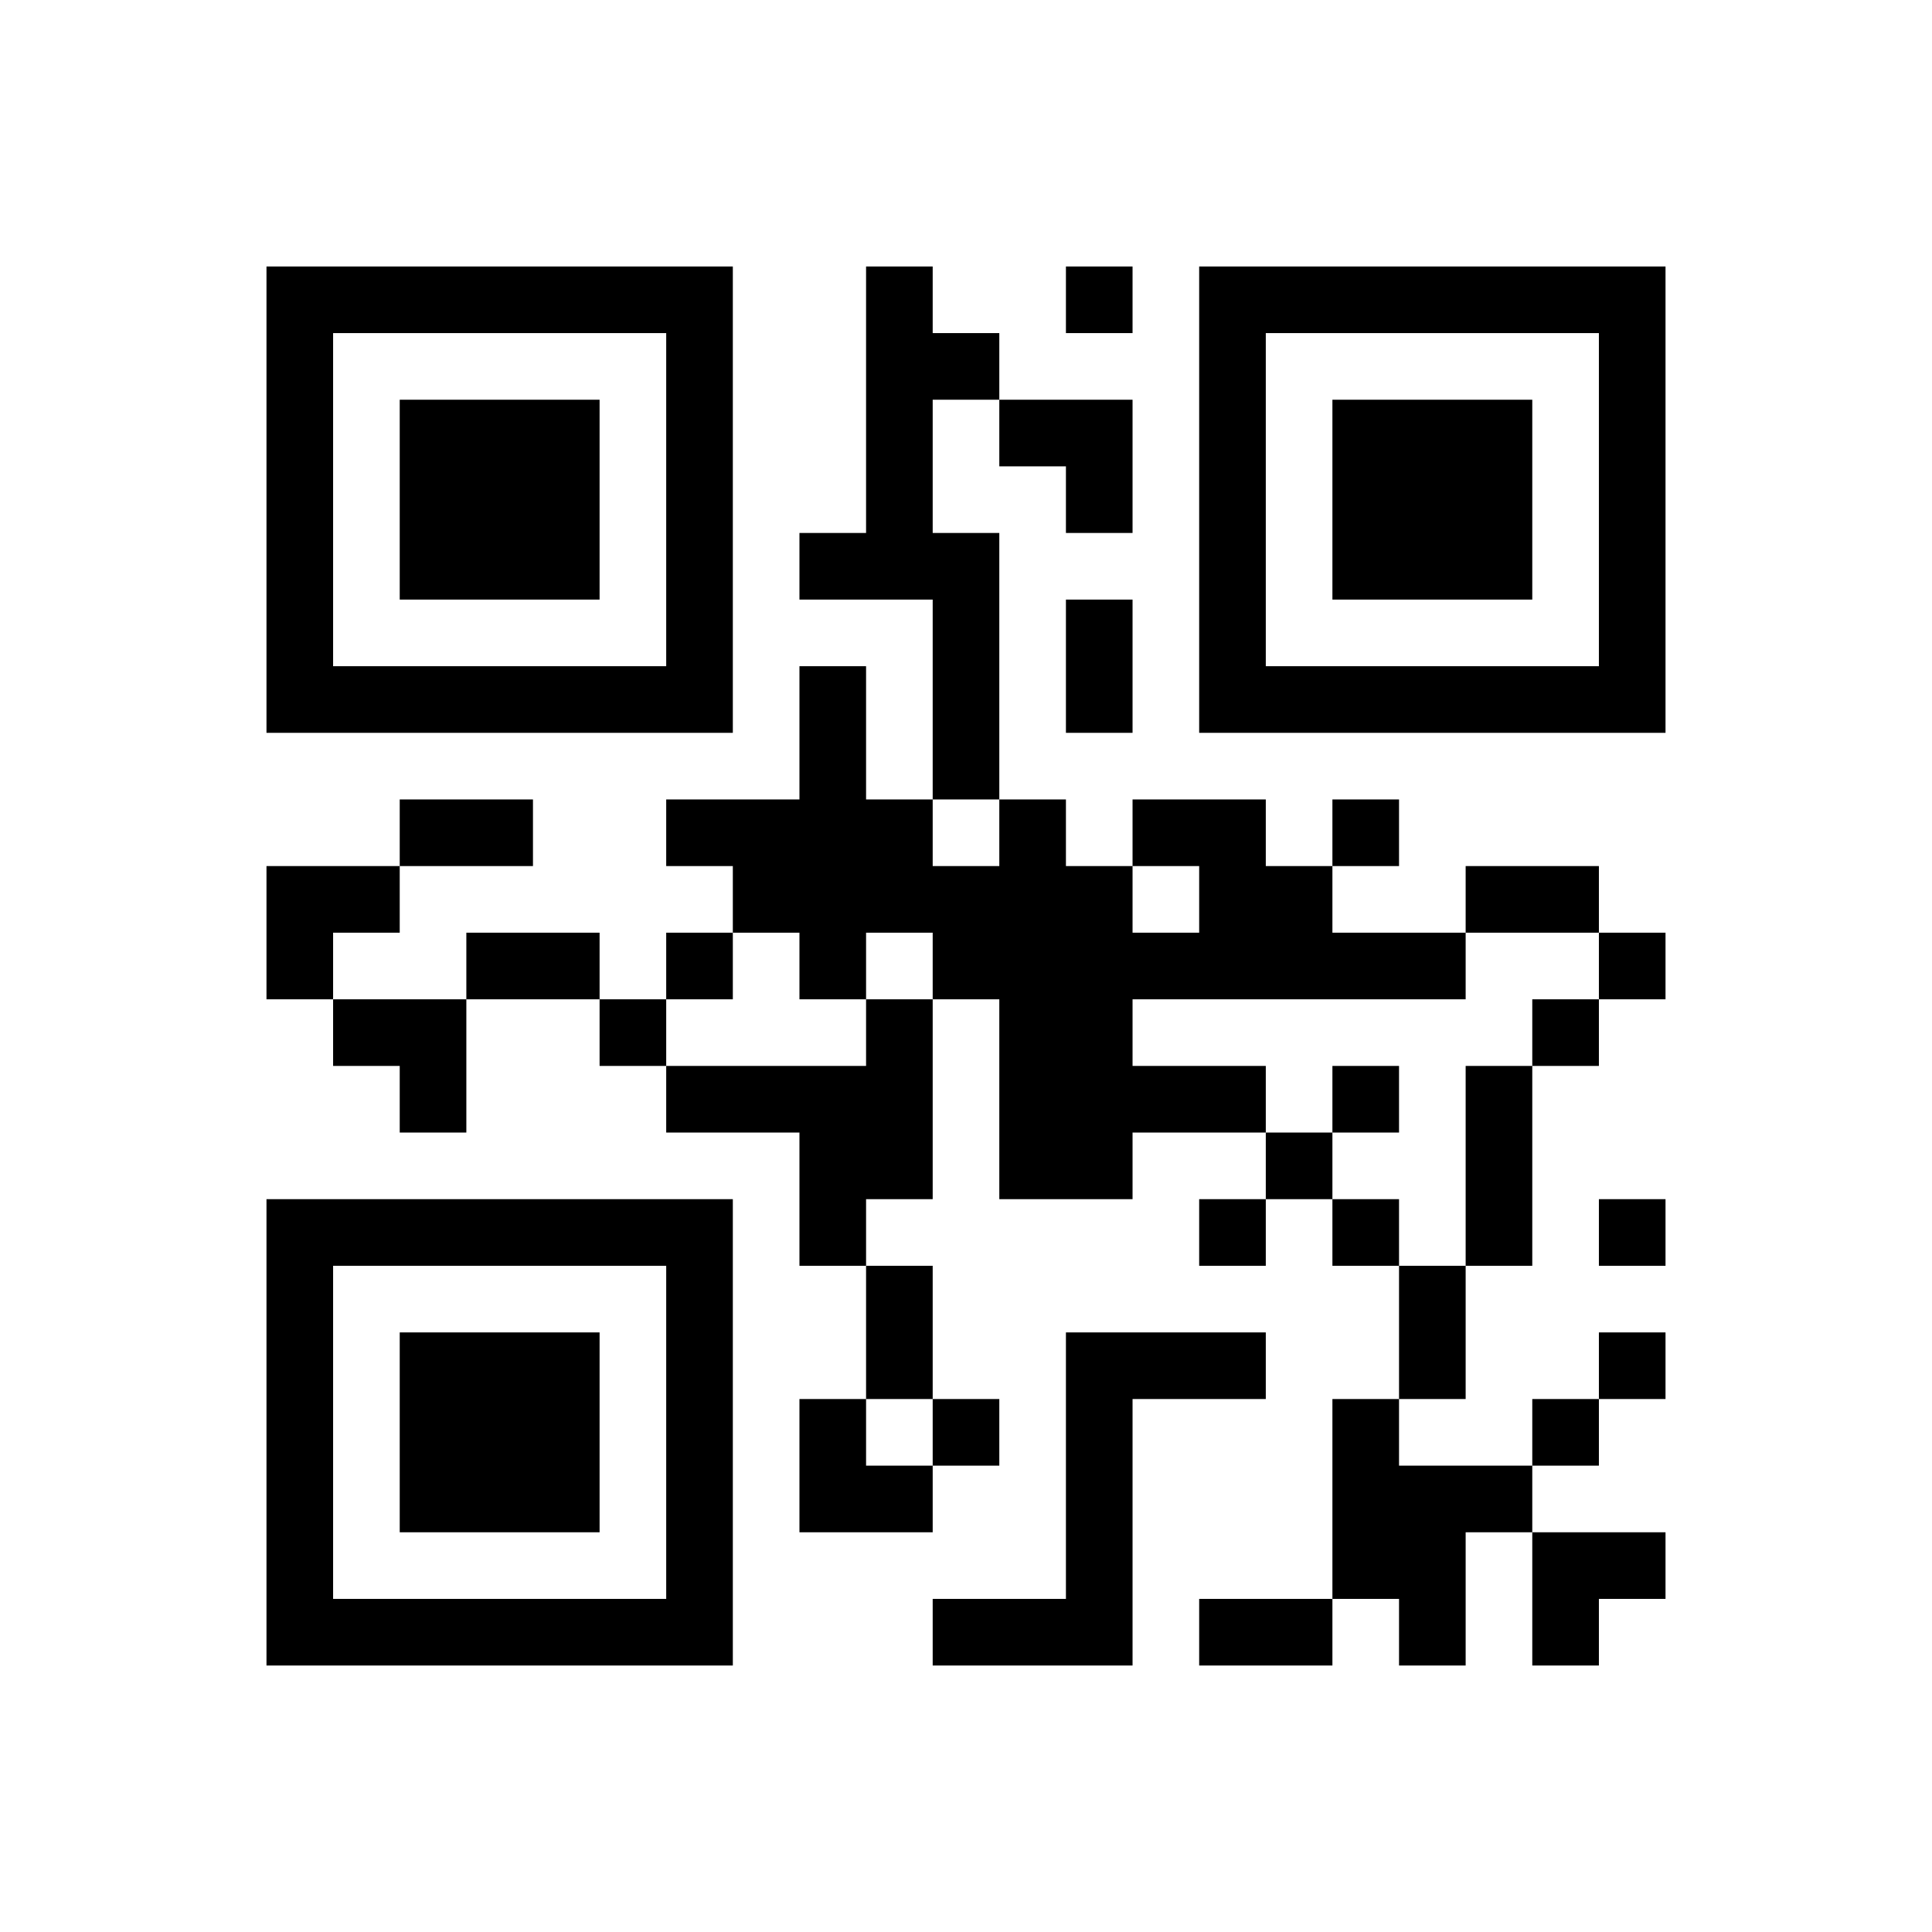 ﻿<?xml version="1.0" encoding="UTF-8"?>
<!DOCTYPE svg PUBLIC "-//W3C//DTD SVG 1.1//EN" "http://www.w3.org/Graphics/SVG/1.1/DTD/svg11.dtd">
<svg xmlns="http://www.w3.org/2000/svg" version="1.1" viewBox="0 0 29 29" stroke="none">
	<rect width="100%" height="100%" fill="#ffffff"/>
	<path d="M4,4h7v1h-7z M13,4h1v5h-1z M16,4h1v1h-1z M18,4h7v1h-7z M4,5h1v6h-1z M10,5h1v6h-1z M14,5h1v1h-1z M18,5h1v6h-1z M24,5h1v6h-1z M6,6h3v3h-3z M15,6h2v1h-2z M20,6h3v3h-3z M16,7h1v1h-1z M12,8h1v1h-1z M14,8h1v4h-1z M16,9h1v2h-1z M5,10h5v1h-5z M12,10h1v5h-1z M19,10h5v1h-5z M6,12h2v1h-2z M10,12h2v1h-2z M13,12h1v2h-1z M15,12h1v6h-1z M17,12h2v1h-2z M20,12h1v1h-1z M4,13h2v1h-2z M11,13h1v1h-1z M14,13h1v2h-1z M16,13h1v5h-1z M18,13h2v2h-2z M22,13h2v1h-2z M4,14h1v1h-1z M7,14h2v1h-2z M10,14h1v1h-1z M17,14h1v1h-1z M20,14h2v1h-2z M24,14h1v1h-1z M5,15h2v1h-2z M9,15h1v1h-1z M13,15h1v3h-1z M23,15h1v1h-1z M6,16h1v1h-1z M10,16h3v1h-3z M17,16h2v1h-2z M20,16h1v1h-1z M22,16h1v3h-1z M12,17h1v2h-1z M19,17h1v1h-1z M4,18h7v1h-7z M18,18h1v1h-1z M20,18h1v1h-1z M24,18h1v1h-1z M4,19h1v6h-1z M10,19h1v6h-1z M13,19h1v2h-1z M21,19h1v2h-1z M6,20h3v3h-3z M16,20h1v5h-1z M17,20h2v1h-2z M24,20h1v1h-1z M12,21h1v2h-1z M14,21h1v1h-1z M20,21h1v3h-1z M23,21h1v1h-1z M13,22h1v1h-1z M21,22h1v3h-1z M22,22h1v1h-1z M23,23h2v1h-2z M5,24h5v1h-5z M14,24h2v1h-2z M18,24h2v1h-2z M23,24h1v1h-1z" fill="#000000"/>
</svg>
